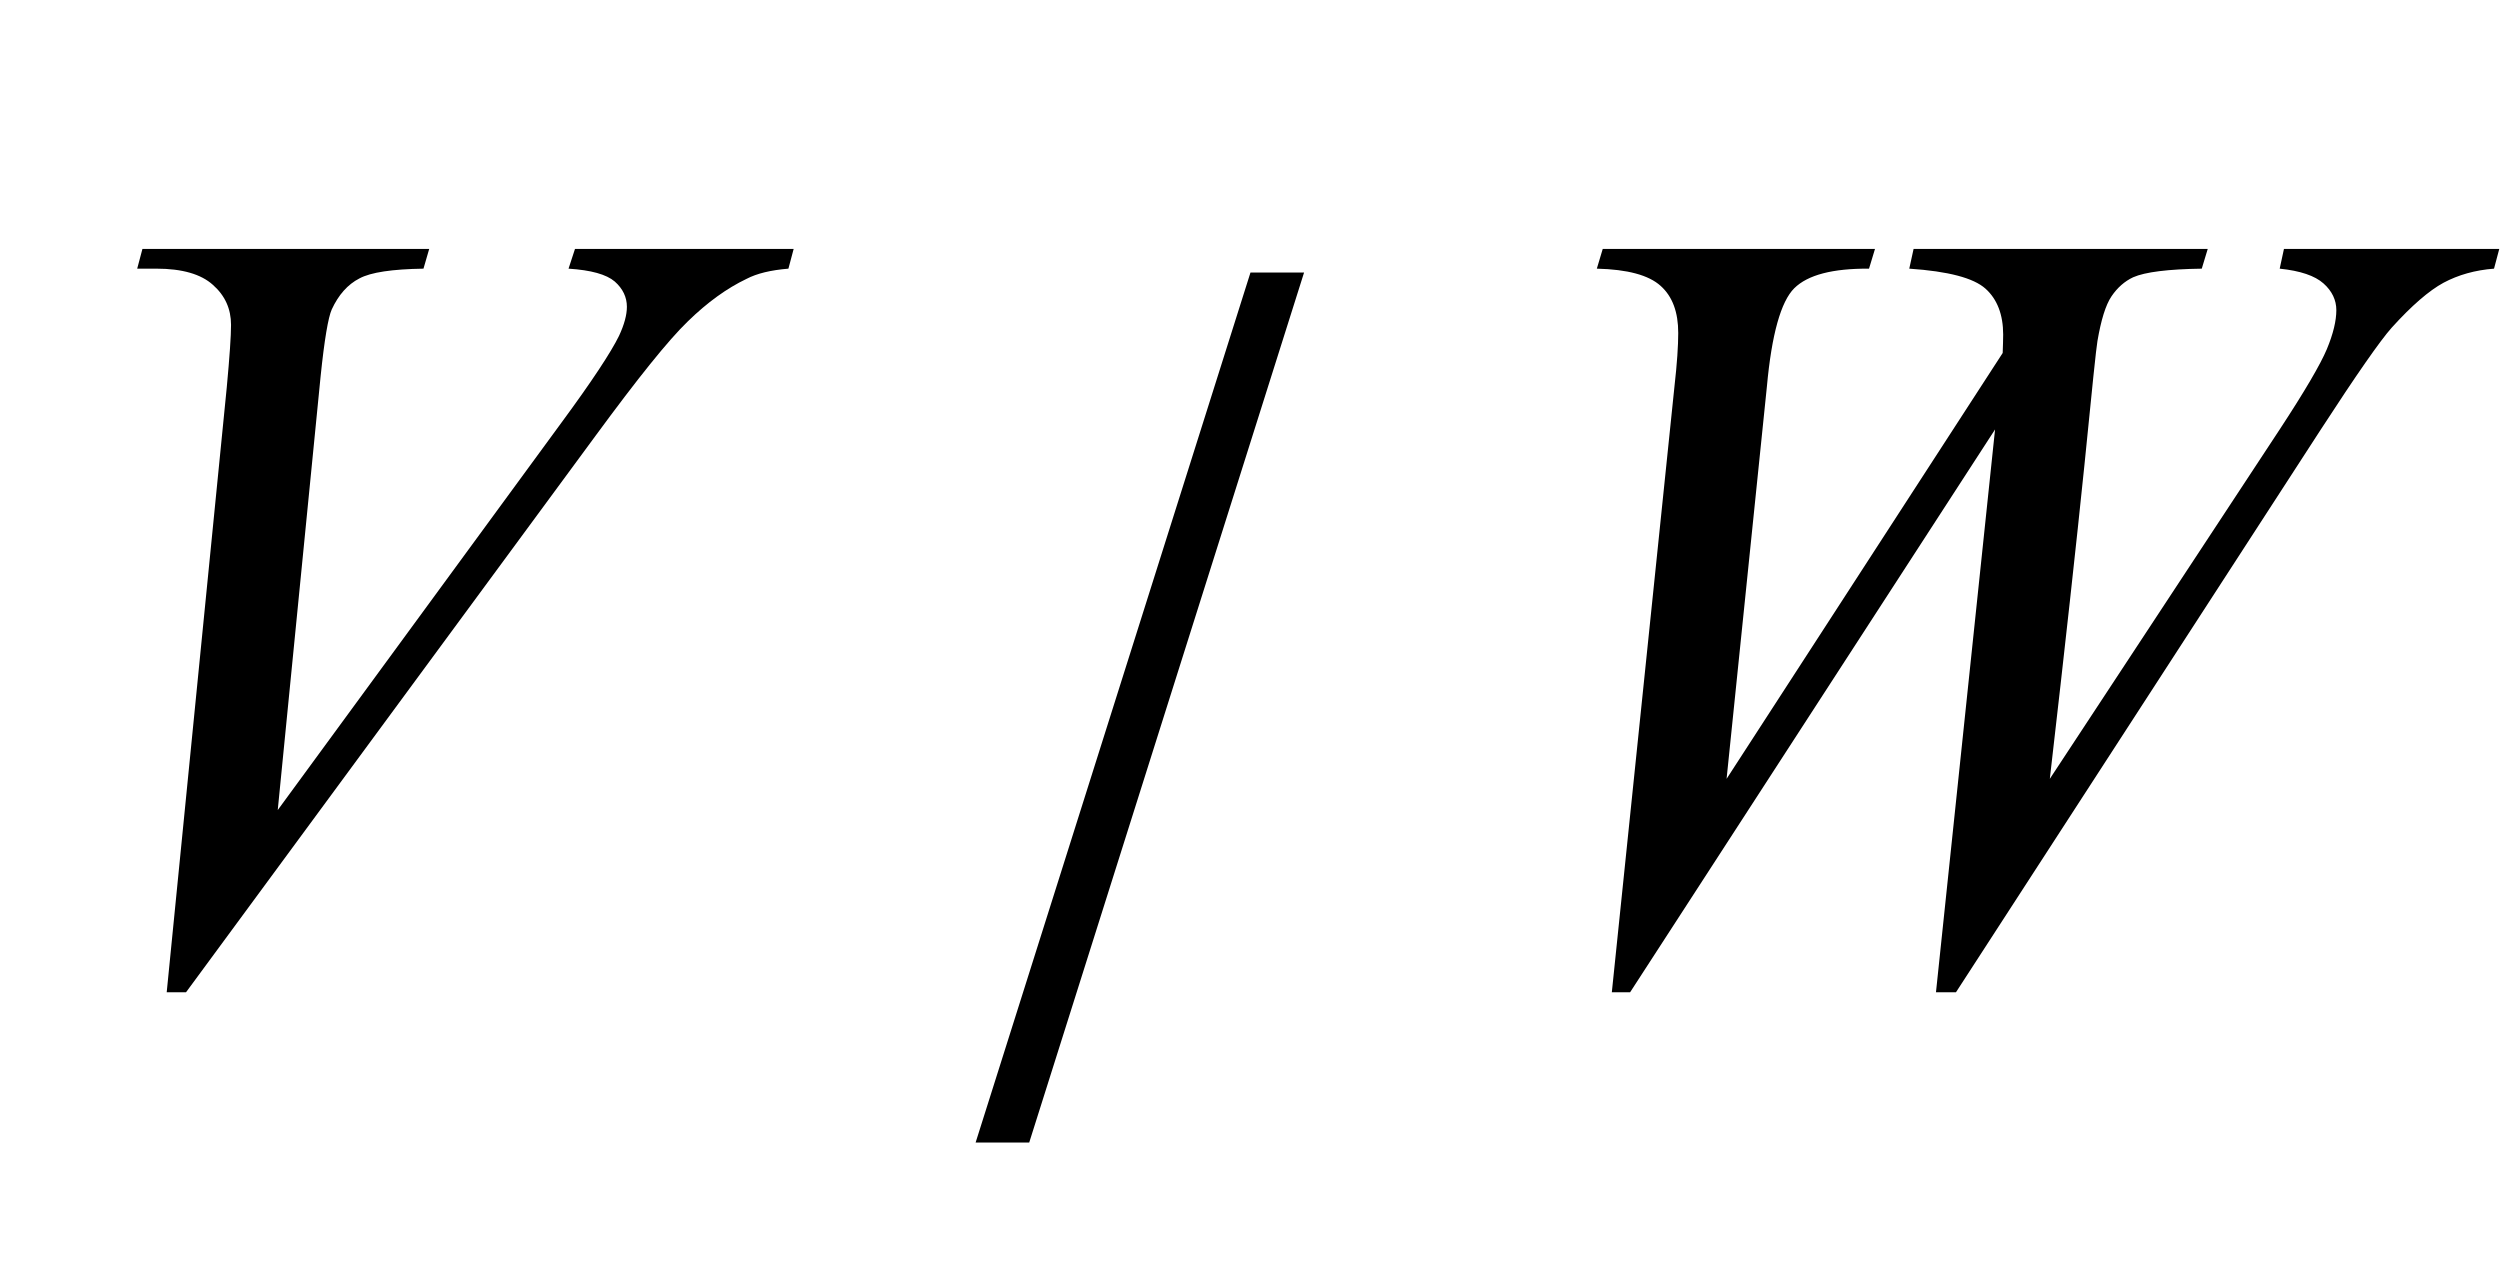 <?xml version="1.0" encoding="UTF-8"?>
<svg xmlns="http://www.w3.org/2000/svg" xmlns:xlink="http://www.w3.org/1999/xlink"  viewBox="0 0 41 21" version="1.1">
<defs>
<g>
<symbol overflow="visible" id="glyph0-0">
<path style="stroke:none;" d="M 2.496 0 L 2.496 -11.25 L 11.496 -11.25 L 11.496 0 Z M 2.777 -0.281 L 11.215 -0.281 L 11.215 -10.969 L 2.777 -10.969 Z M 2.777 -0.281 "/>
</symbol>
<symbol overflow="visible" id="glyph0-1">
<path style="stroke:none;" d="M 2.734 0.273 L 3.719 -9.648 C 3.766 -10.152 3.789 -10.492 3.789 -10.672 C 3.789 -10.934 3.691 -11.152 3.492 -11.328 C 3.297 -11.504 2.988 -11.594 2.566 -11.594 L 2.25 -11.594 L 2.336 -11.918 L 7.039 -11.918 L 6.945 -11.594 C 6.434 -11.586 6.082 -11.535 5.895 -11.434 C 5.703 -11.336 5.551 -11.164 5.441 -10.926 C 5.383 -10.797 5.32 -10.43 5.258 -9.828 L 4.555 -2.715 L 9.203 -9.062 C 9.707 -9.746 10.023 -10.227 10.152 -10.492 C 10.238 -10.676 10.281 -10.836 10.281 -10.969 C 10.281 -11.125 10.215 -11.266 10.082 -11.383 C 9.945 -11.5 9.695 -11.57 9.324 -11.594 L 9.43 -11.918 L 13.016 -11.918 L 12.93 -11.594 C 12.641 -11.57 12.414 -11.516 12.242 -11.426 C 11.922 -11.273 11.602 -11.043 11.281 -10.73 C 10.961 -10.422 10.457 -9.793 9.766 -8.852 L 3.051 0.273 Z M 2.734 0.273 "/>
</symbol>
<symbol overflow="visible" id="glyph0-2">
<path style="stroke:none;" d="M 2.434 0.273 L 3.461 -9.66 C 3.504 -10.039 3.523 -10.332 3.523 -10.539 C 3.523 -10.879 3.43 -11.137 3.234 -11.312 C 3.039 -11.488 2.691 -11.582 2.188 -11.594 L 2.285 -11.918 L 6.75 -11.918 L 6.652 -11.594 C 6.055 -11.598 5.648 -11.492 5.426 -11.273 C 5.207 -11.055 5.055 -10.516 4.977 -9.66 L 4.316 -3.227 L 8.844 -10.211 C 8.848 -10.328 8.852 -10.43 8.852 -10.512 C 8.852 -10.84 8.754 -11.094 8.562 -11.266 C 8.367 -11.441 7.953 -11.551 7.312 -11.594 L 7.383 -11.918 L 12.207 -11.918 L 12.109 -11.594 C 11.555 -11.586 11.18 -11.539 10.984 -11.453 C 10.844 -11.387 10.727 -11.285 10.629 -11.141 C 10.531 -10.996 10.457 -10.75 10.398 -10.406 C 10.379 -10.305 10.309 -9.625 10.184 -8.367 C 10.055 -7.109 9.867 -5.395 9.617 -3.227 L 13.387 -8.957 C 13.797 -9.582 14.055 -10.023 14.16 -10.273 C 14.266 -10.527 14.316 -10.742 14.316 -10.914 C 14.316 -11.078 14.246 -11.227 14.105 -11.352 C 13.965 -11.477 13.727 -11.559 13.387 -11.594 L 13.457 -11.918 L 16.988 -11.918 L 16.902 -11.594 C 16.59 -11.57 16.316 -11.492 16.074 -11.363 C 15.836 -11.234 15.551 -10.988 15.223 -10.625 C 15.035 -10.414 14.648 -9.859 14.062 -8.957 L 8.078 0.273 L 7.75 0.273 L 8.719 -8.957 L 2.734 0.273 Z M 2.434 0.273 "/>
</symbol>
<symbol overflow="visible" id="glyph1-0">
<path style="stroke:none;" d="M 1.062 0 L 1.062 -13.598 L 7.438 -13.598 L 7.438 0 Z M 2.125 -1.062 L 6.375 -1.062 L 6.375 -12.535 L 2.125 -12.535 Z M 2.125 -1.062 "/>
</symbol>
<symbol overflow="visible" id="glyph1-1">
<path style="stroke:none;" d="M 5.387 -11.531 L 0.879 2.738 L 0 2.738 L 4.508 -11.531 Z M 5.387 -11.531 "/>
</symbol>
</g>
</defs>
<g id="surface803737">
<g style="fill:rgb(0%,0%,0%);fill-opacity:1;">
  <use xlink:href="#glyph0-1" x="0" y="16"/>
</g>
<g style="fill:rgb(0%,0%,0%);fill-opacity:1;">
  <use xlink:href="#glyph1-1" x="16" y="16"/>
</g>
<g style="fill:rgb(0%,0%,0%);fill-opacity:1;">
  <use xlink:href="#glyph0-2" x="24" y="16"/>
</g>
</g>
</svg>